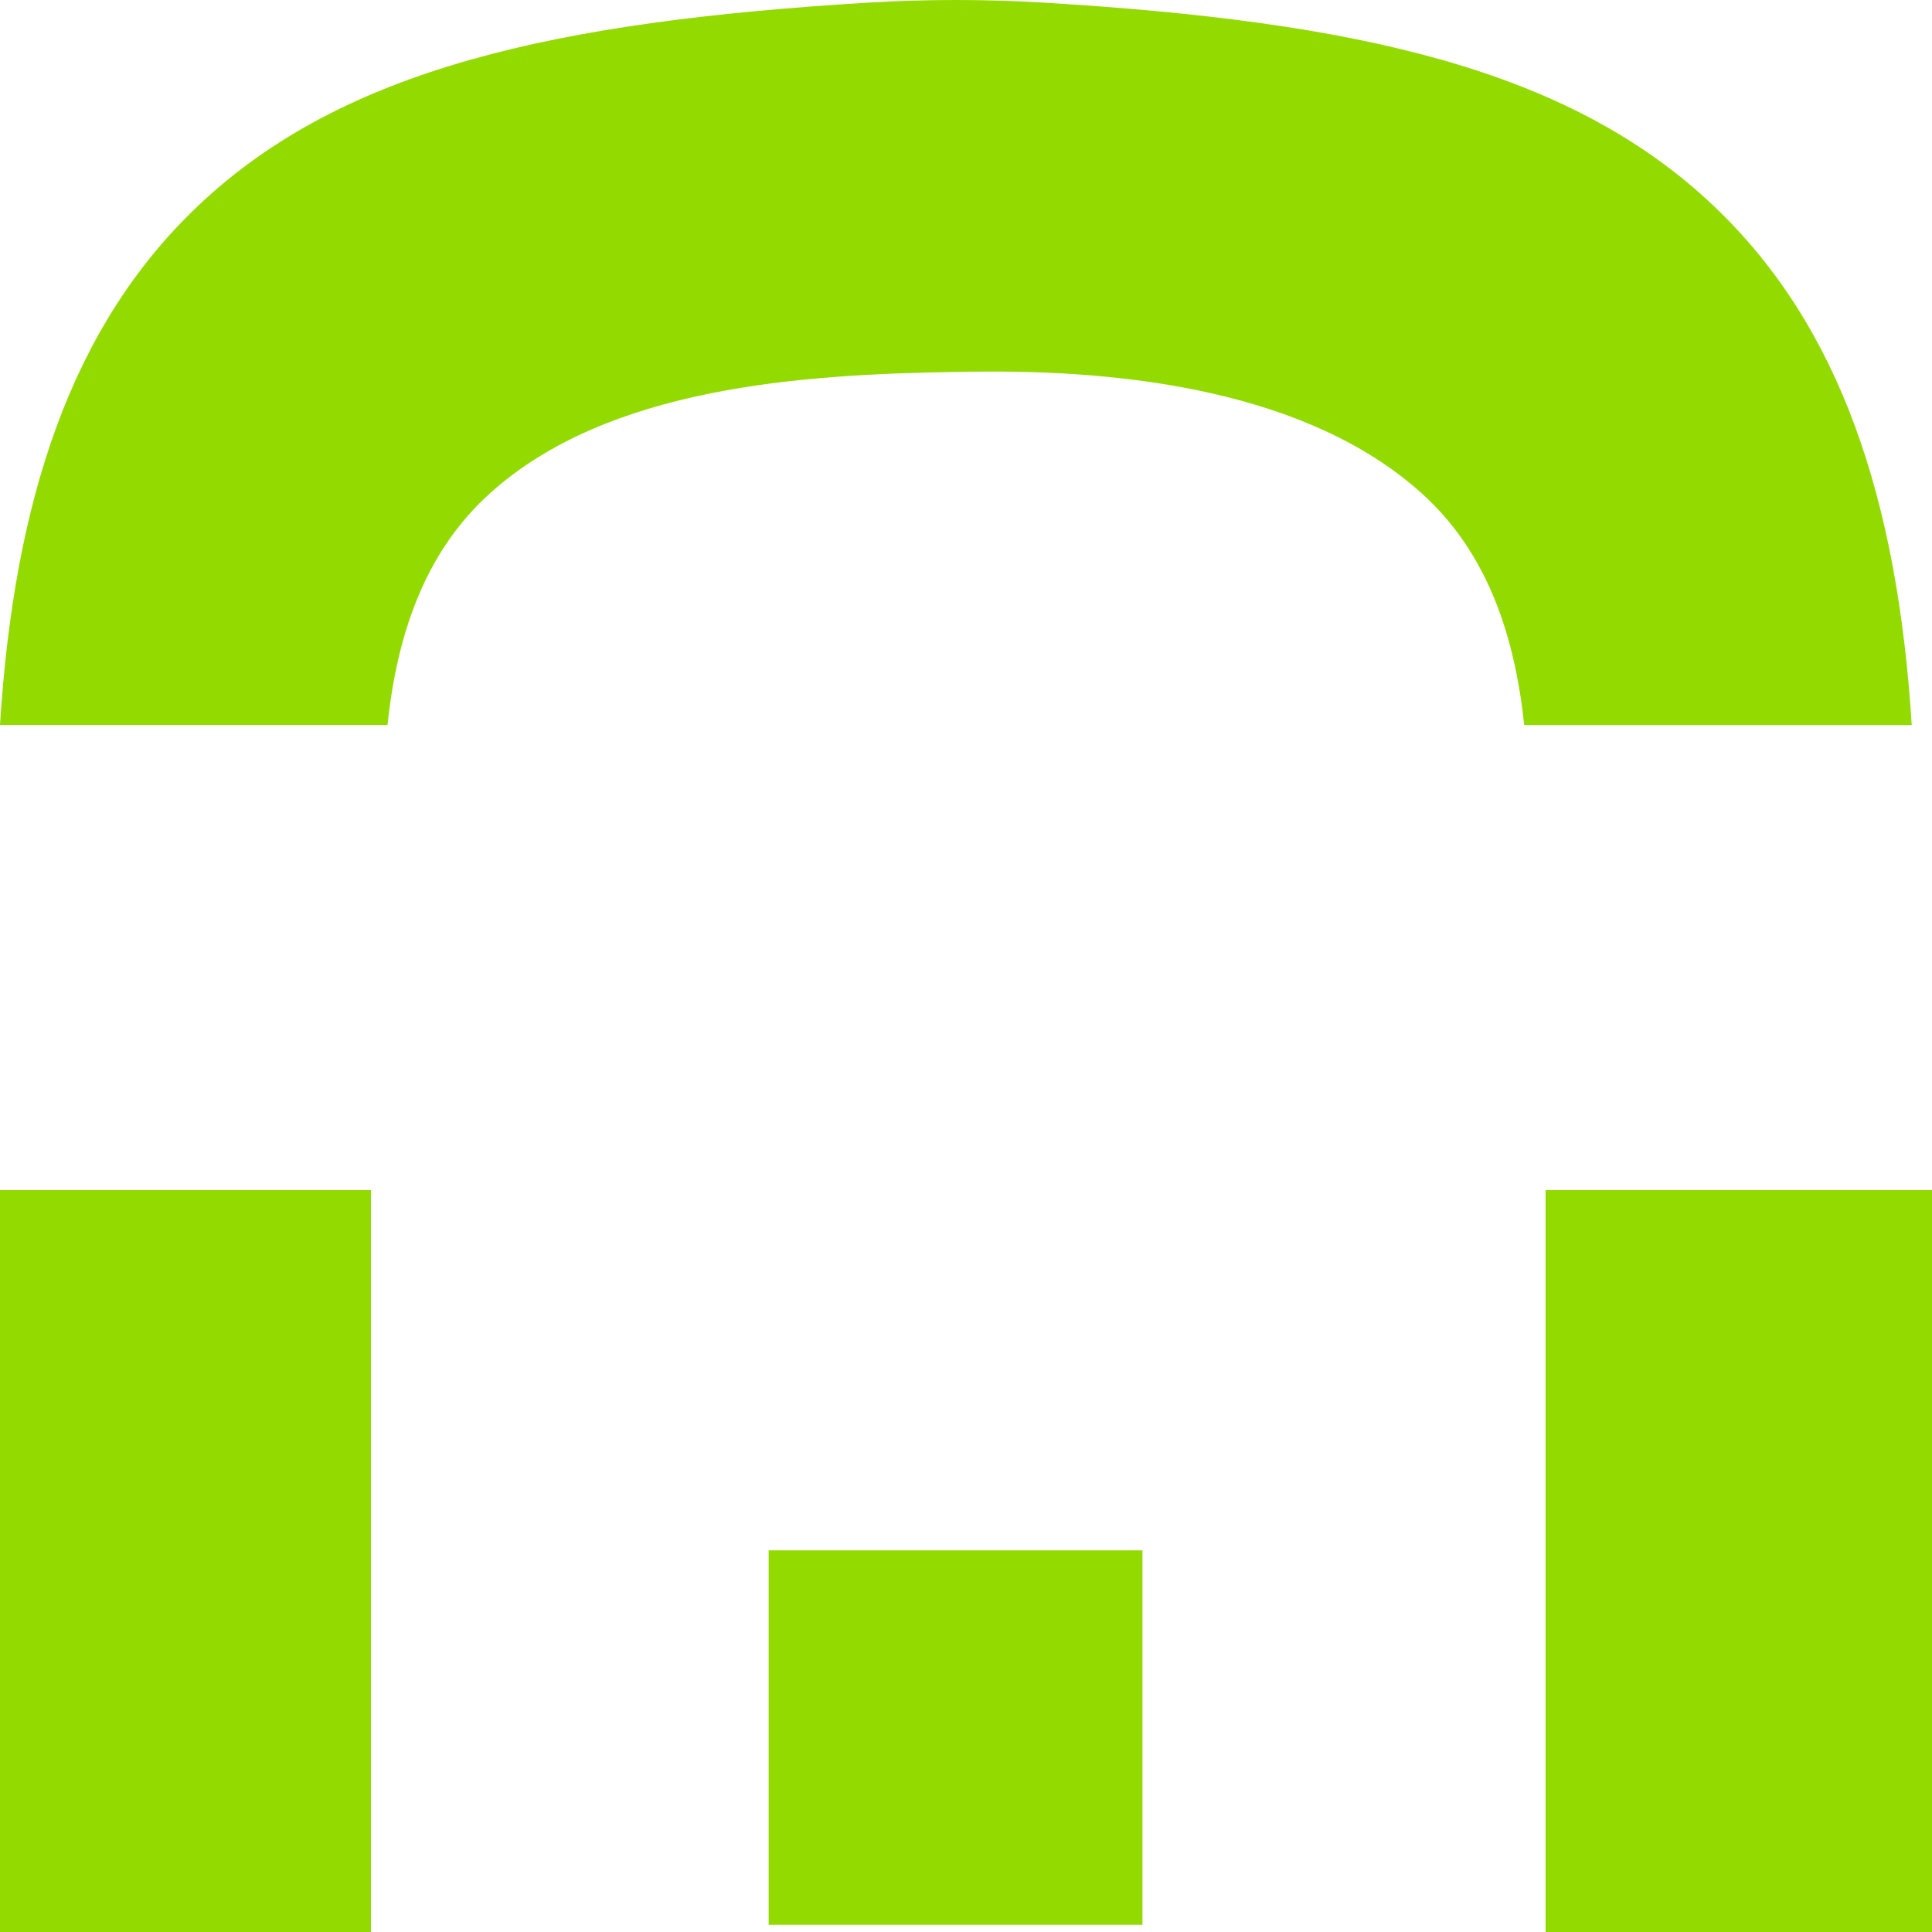 <svg width="67" height="67" viewBox="0 0 67 67" fill="none" xmlns="http://www.w3.org/2000/svg">
<path d="M30.039 0.095C19.314 0.752 11.895 2.356 6.847 7.158C2.479 11.313 0.493 17.306 0 25.141H13.438C13.755 22.135 14.67 19.189 17.006 17.094C21.113 13.405 27.826 12.983 33.158 12.898C33.234 12.896 33.308 12.896 33.382 12.895C33.53 12.889 33.672 12.889 33.822 12.889C38.978 12.822 45.345 13.551 49.29 17.096C51.627 19.191 52.541 22.139 52.858 25.143H66.297C65.802 17.307 63.818 11.315 59.45 7.161C54.404 2.356 46.986 0.748 36.261 0.095C35.223 0.032 34.196 0 33.167 0C32.138 0 31.09 0.03 30.039 0.095Z" fill="#93DA00"/>
<path d="M12.864 67L12.864 41.272H1.33514e-05L1.33514e-05 67H12.864Z" fill="#93DA00"/>
<path d="M39.619 66.751V53.765H26.656V66.751H39.619Z" fill="#93DA00"/>
<path d="M67 67V41.272H53.6V67H67Z" fill="#93DA00"/>
</svg>
